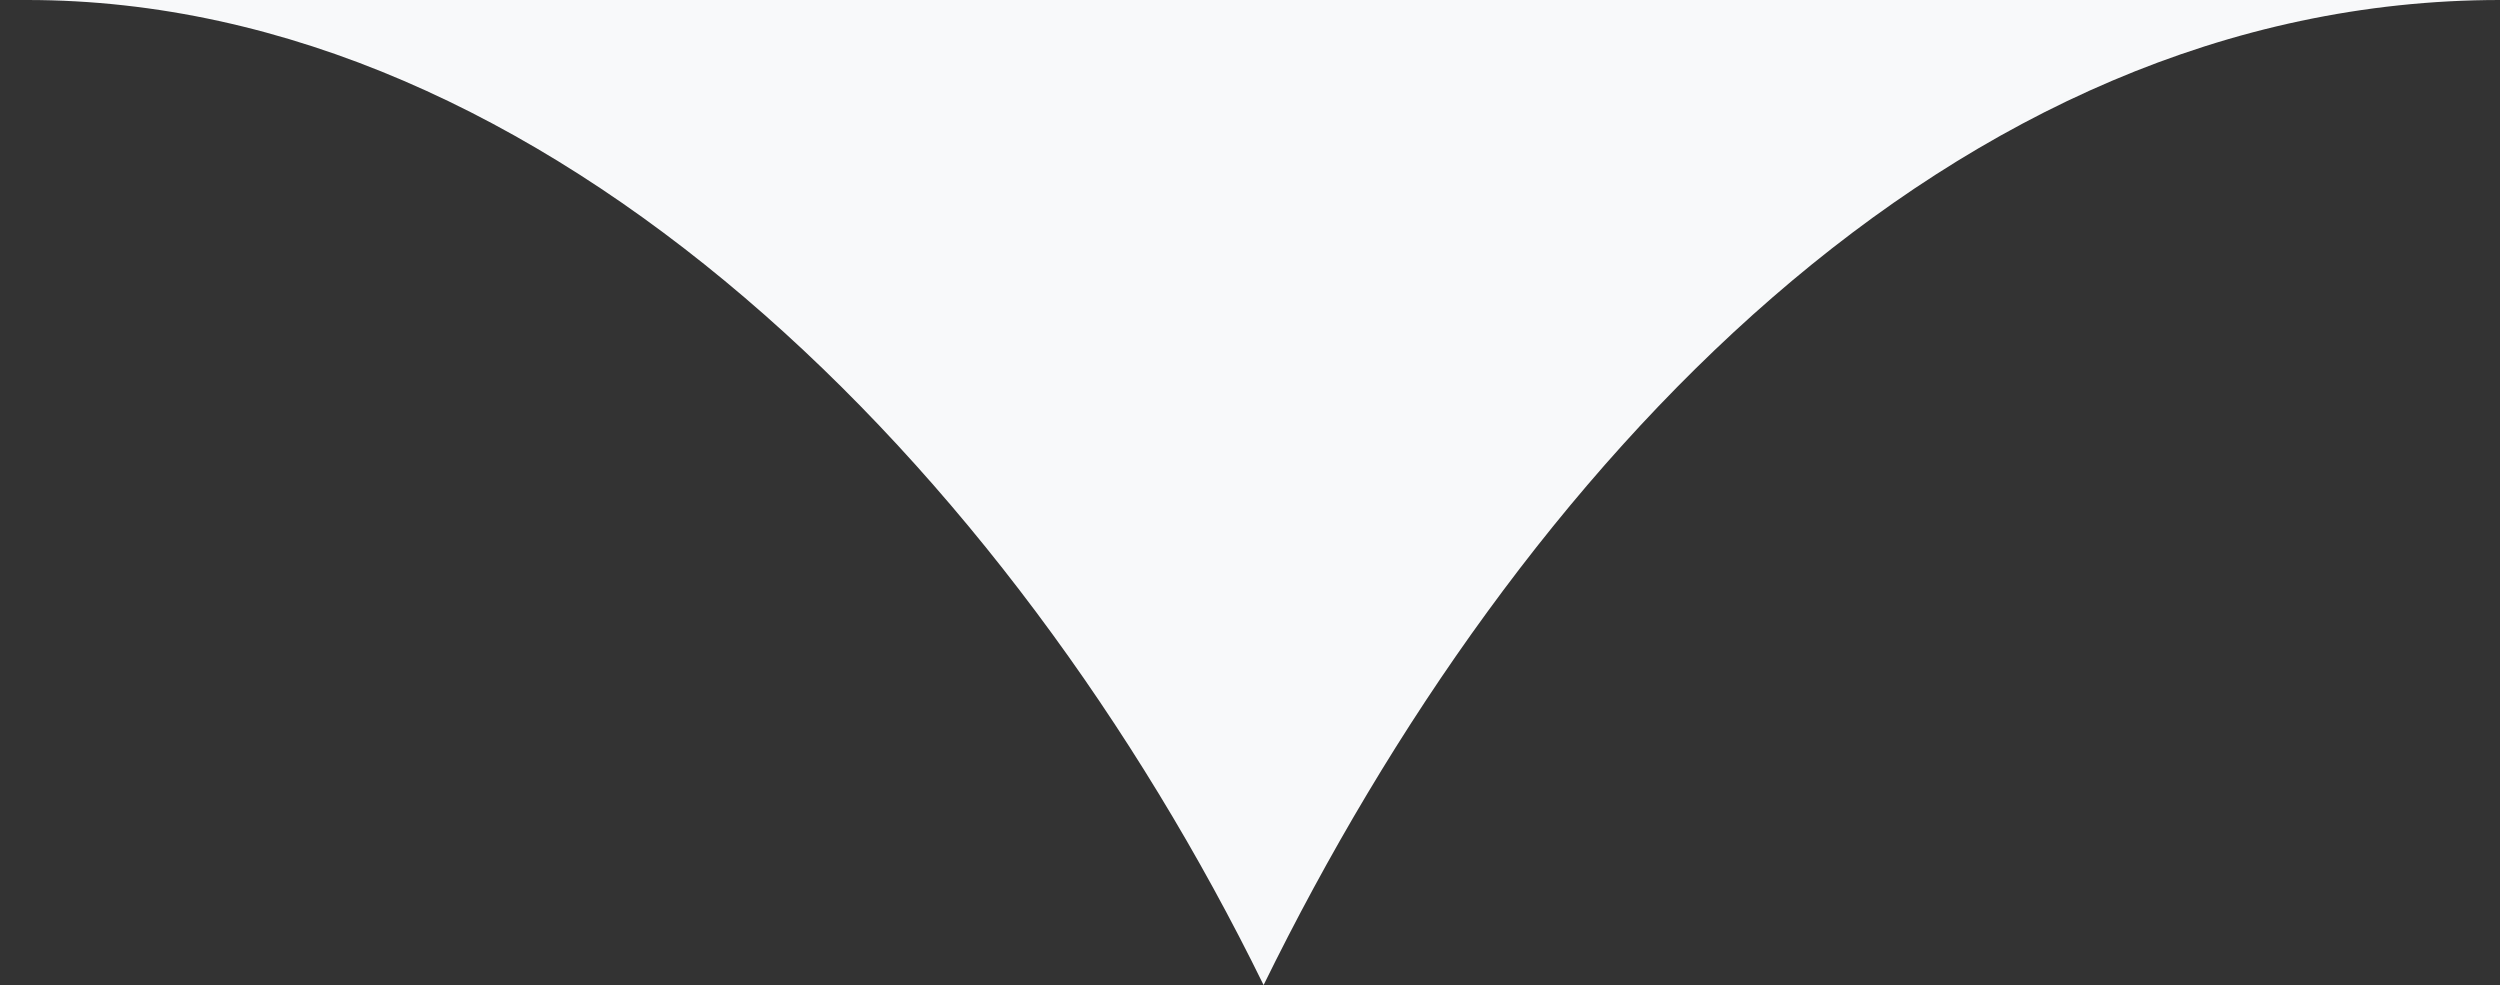 <?xml version="1.0" encoding="utf-8"?>
<!-- Generator: Adobe Illustrator 24.2.1, SVG Export Plug-In . SVG Version: 6.00 Build 0)  -->
<svg version="1.1" id="Layer_1" xmlns="http://www.w3.org/2000/svg" xmlns:xlink="http://www.w3.org/1999/xlink" x="0px" y="0px"
	 viewBox="0 0 73.6 29" style="enable-background:new 0 0 73.6 29;" xml:space="preserve">
<rect x="0" y="0" width="73.6" height="29" fill="#333333" stroke="none"/>
<style type="text/css">
	.st0{fill:#F8F9FA;}
</style>
<path class="st0" d="M0.8,0c15.3,0,28.9,13.7,36.4,29C44.7,13.7,57.5,0,73.6,0H0.8z"/>
</svg>
